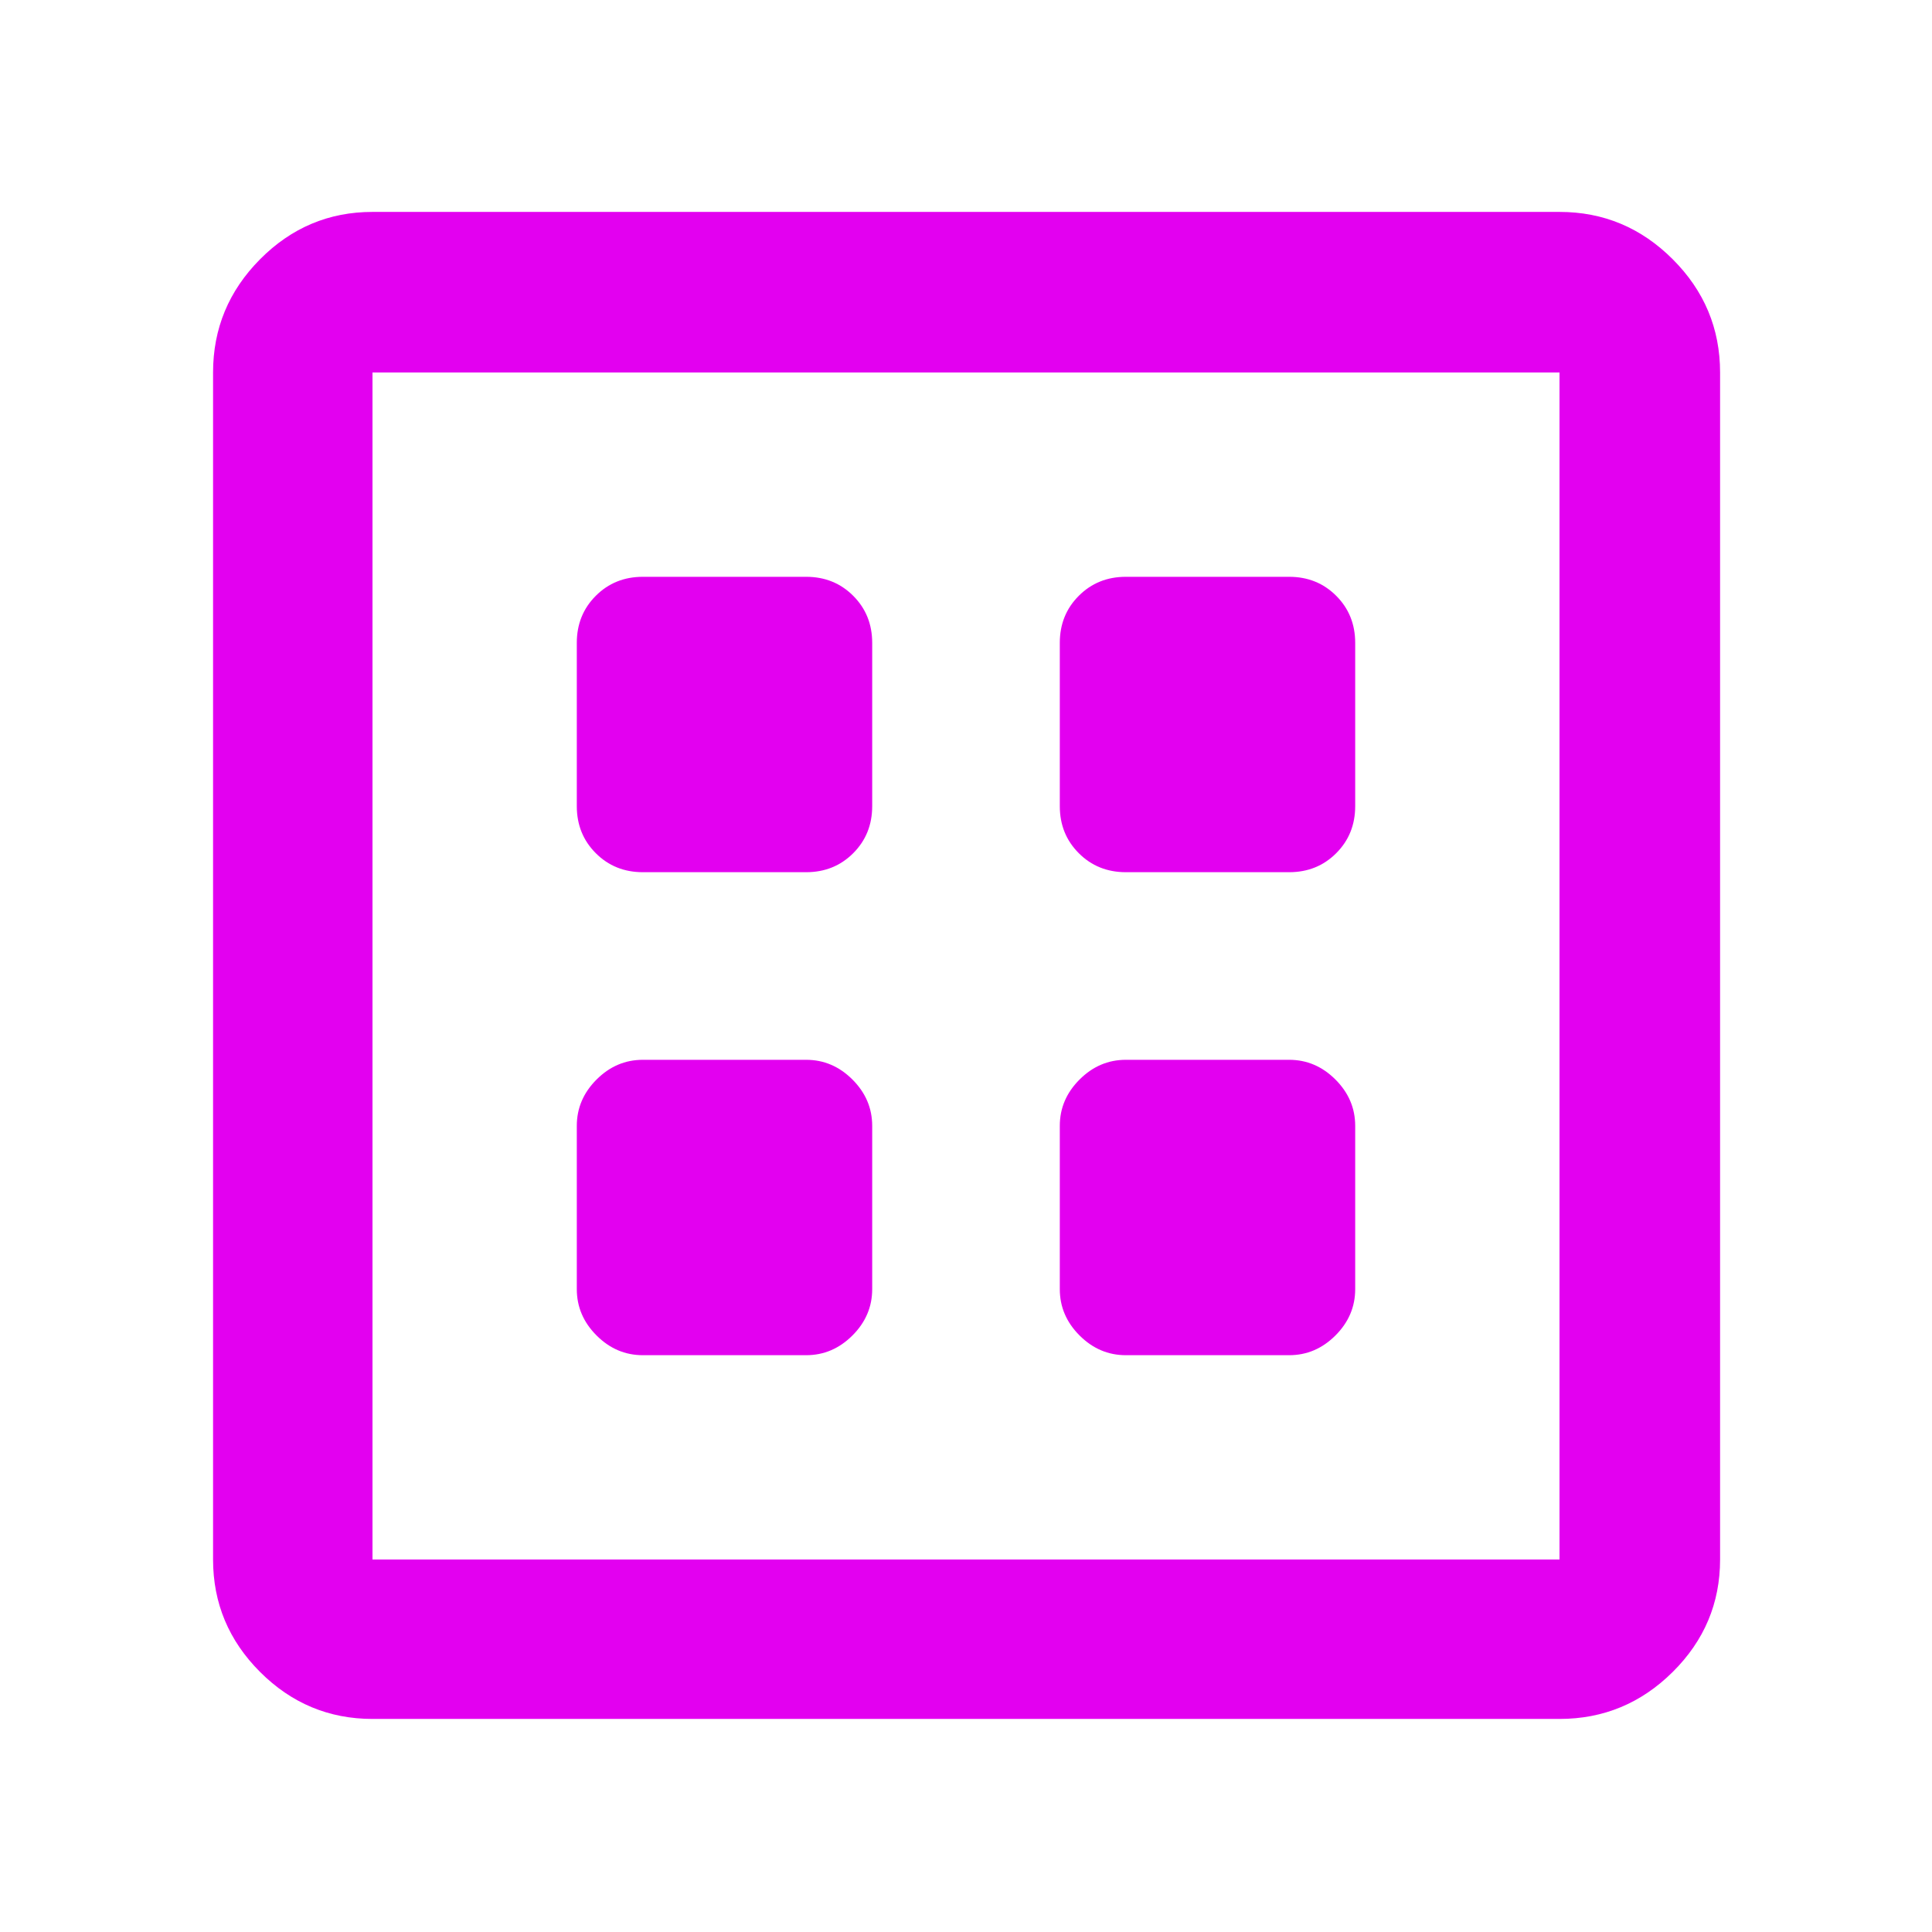 <svg xmlns="http://www.w3.org/2000/svg" height="48px" viewBox="0 -960 960 960" width="48px" fill="#e300f0"><path d="M319.43-286.61h81.14q13.2 0 23.01-9.81 9.81-9.81 9.81-23.01v-81.14q0-13.2-9.81-23.01-9.81-9.81-23.01-9.81h-81.14q-13.2 0-23.01 9.81-9.81 9.81-9.81 23.01v81.14q0 13.2 9.81 23.01 9.81 9.81 23.01 9.81Zm240 0h81.14q13.2 0 23.01-9.81 9.81-9.81 9.81-23.01v-81.14q0-13.2-9.81-23.01-9.81-9.81-23.01-9.81h-81.14q-13.2 0-23.01 9.81-9.81 9.81-9.81 23.01v81.14q0 13.2 9.81 23.01 9.81 9.81 23.01 9.81Zm-240-240h81.14q13.95 0 23.38-9.44 9.44-9.43 9.44-23.38v-81.14q0-13.95-9.44-23.38-9.43-9.44-23.38-9.44h-81.14q-13.95 0-23.38 9.44-9.44 9.43-9.44 23.38v81.14q0 13.95 9.44 23.38 9.43 9.44 23.38 9.44Zm240 0h81.14q13.95 0 23.38-9.44 9.44-9.43 9.44-23.38v-81.14q0-13.95-9.44-23.38-9.43-9.44-23.38-9.44h-81.14q-13.95 0-23.38 9.44-9.44 9.43-9.44 23.38v81.14q0 13.95 9.44 23.38 9.43 9.44 23.38 9.44ZM185.09-105.87q-32.51 0-55.87-23.35-23.35-23.36-23.35-55.87v-589.82q0-32.74 23.35-56.26 23.36-23.53 55.87-23.53h589.82q32.74 0 56.26 23.53 23.53 23.52 23.53 56.26v589.82q0 32.51-23.53 55.87-23.52 23.35-56.26 23.35H185.09Zm0-79.22h589.82v-589.82H185.09v589.82Zm0-589.82v589.82-589.82Z"/></svg>